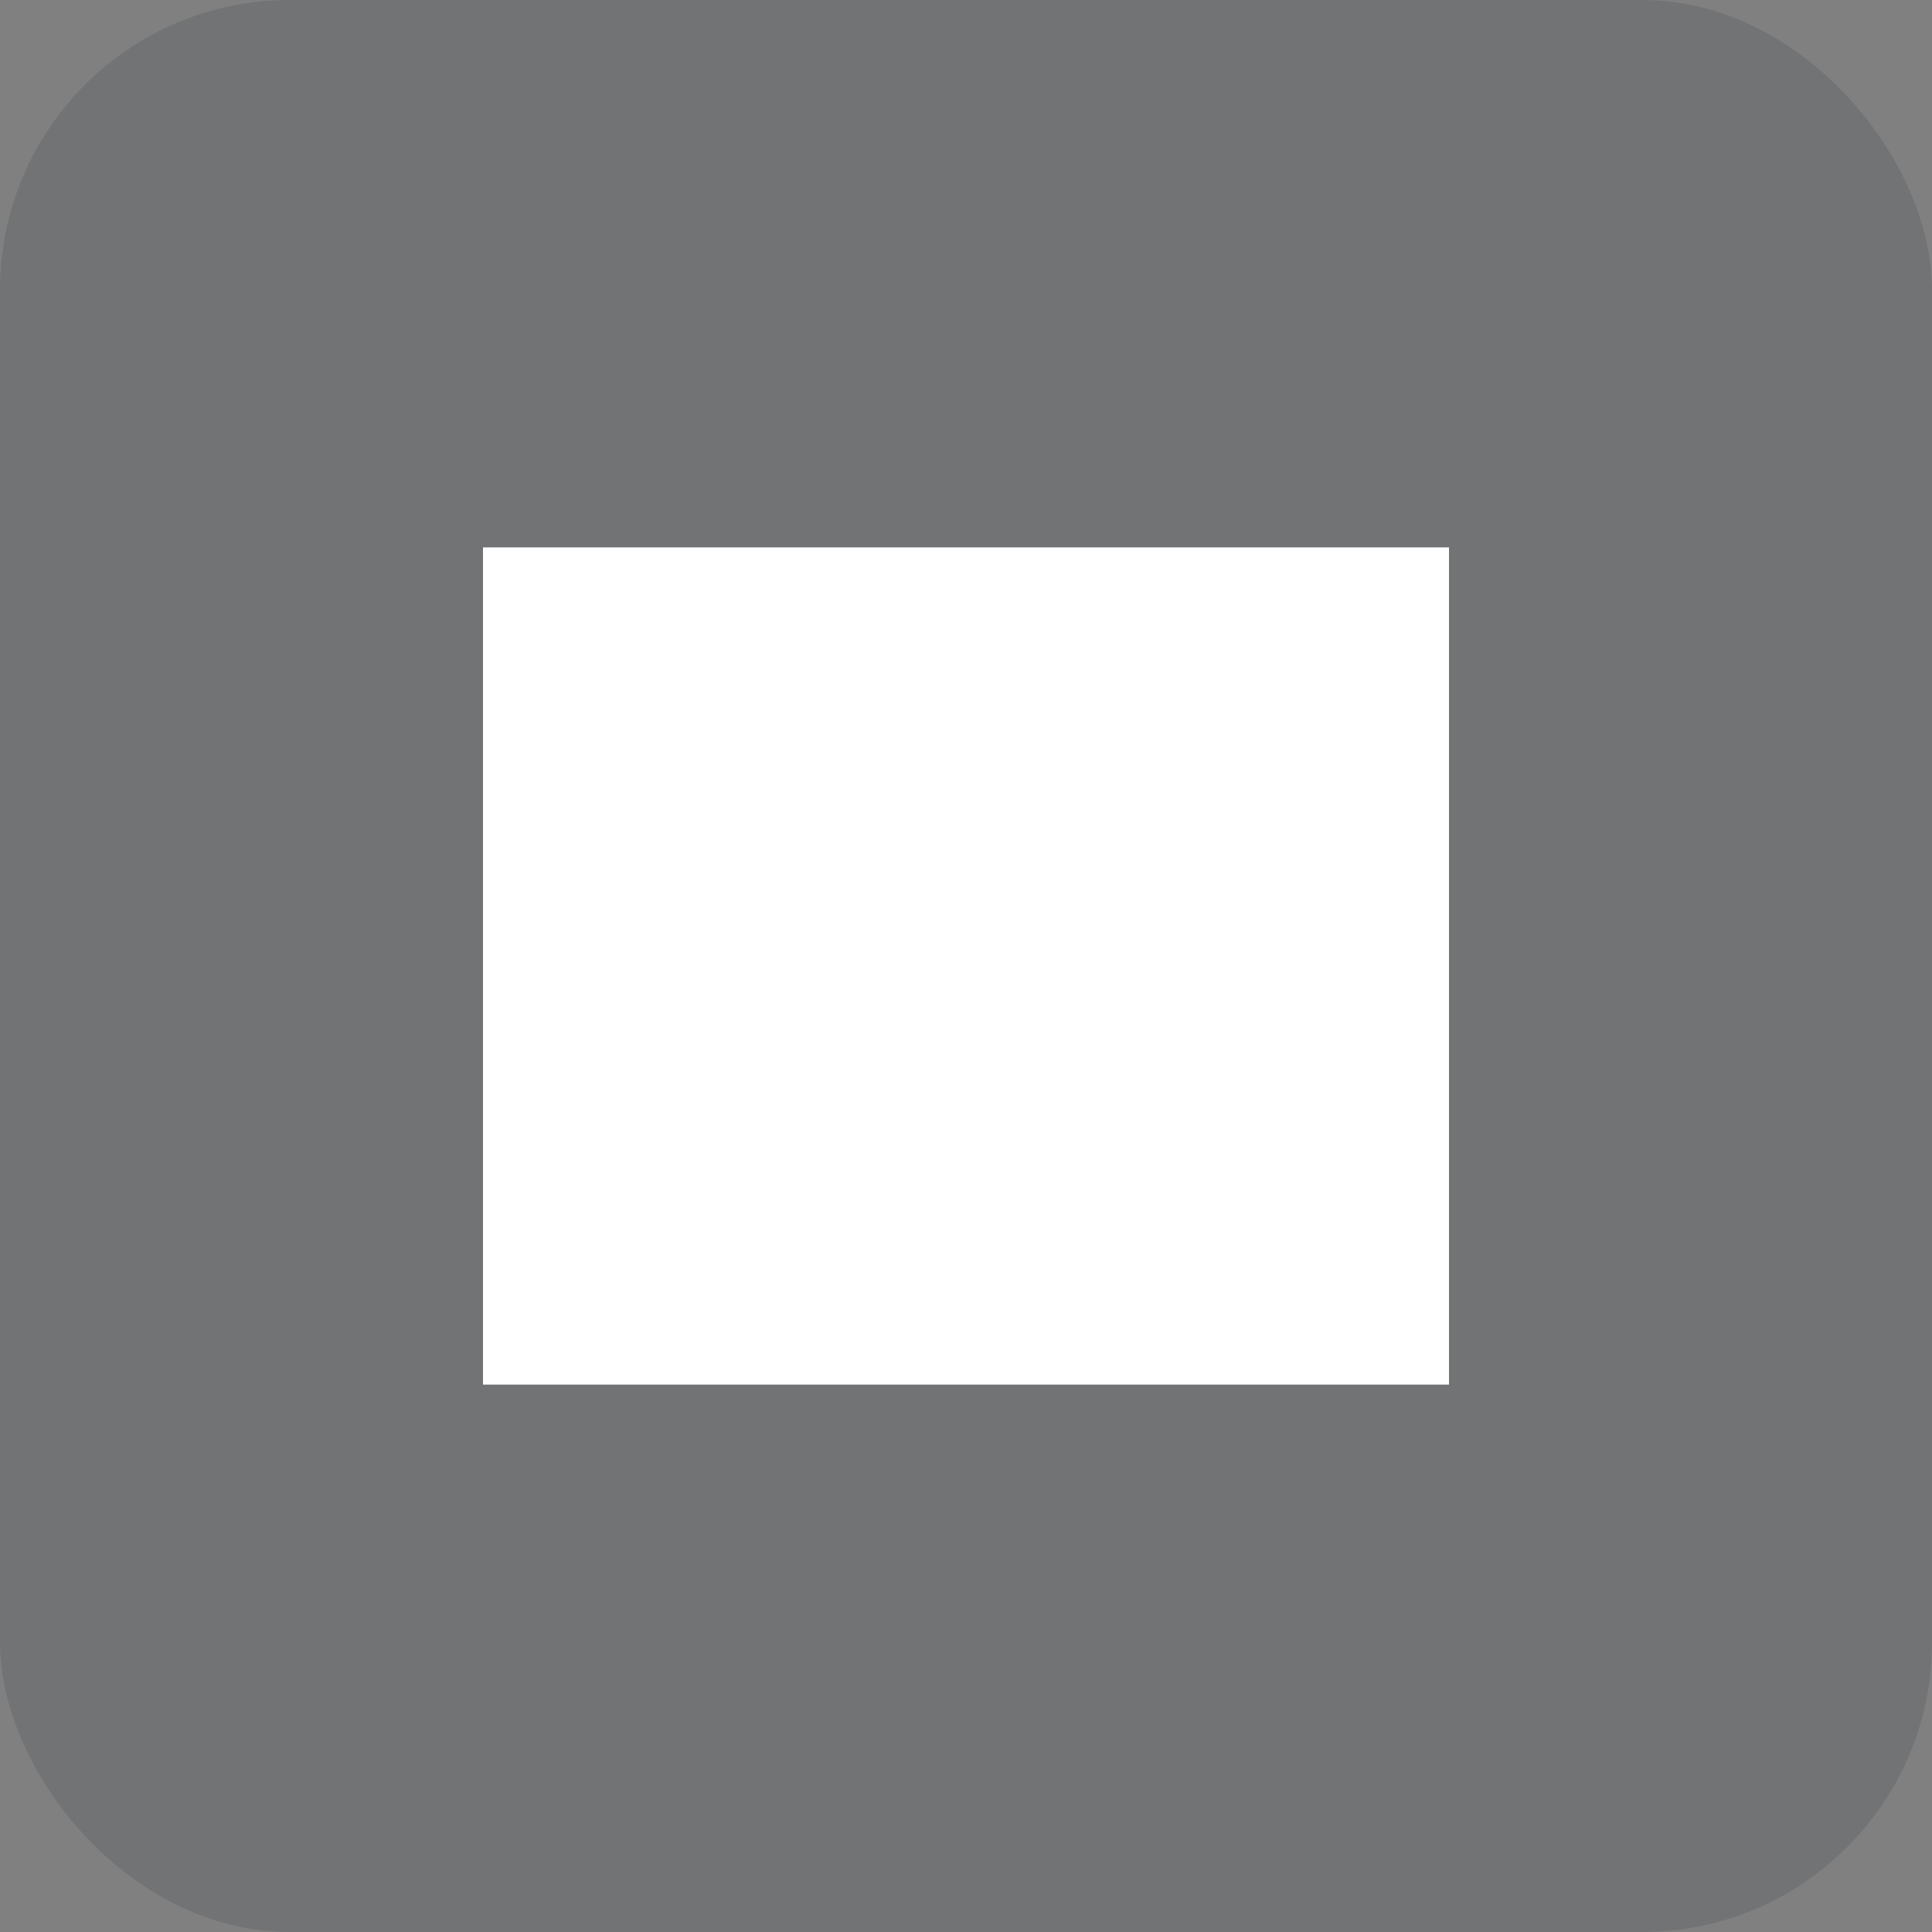 <svg xmlns="http://www.w3.org/2000/svg" viewBox="0 0 120 120"><rect x="0" y="0" width="120" height="120" fill="#808080" stroke="none"/><rect width="120" height="120" rx="18" fill="#071827" opacity="0.12"/><g fill="#fff"><path d="M30 34h60v52H30z"/></g></svg>